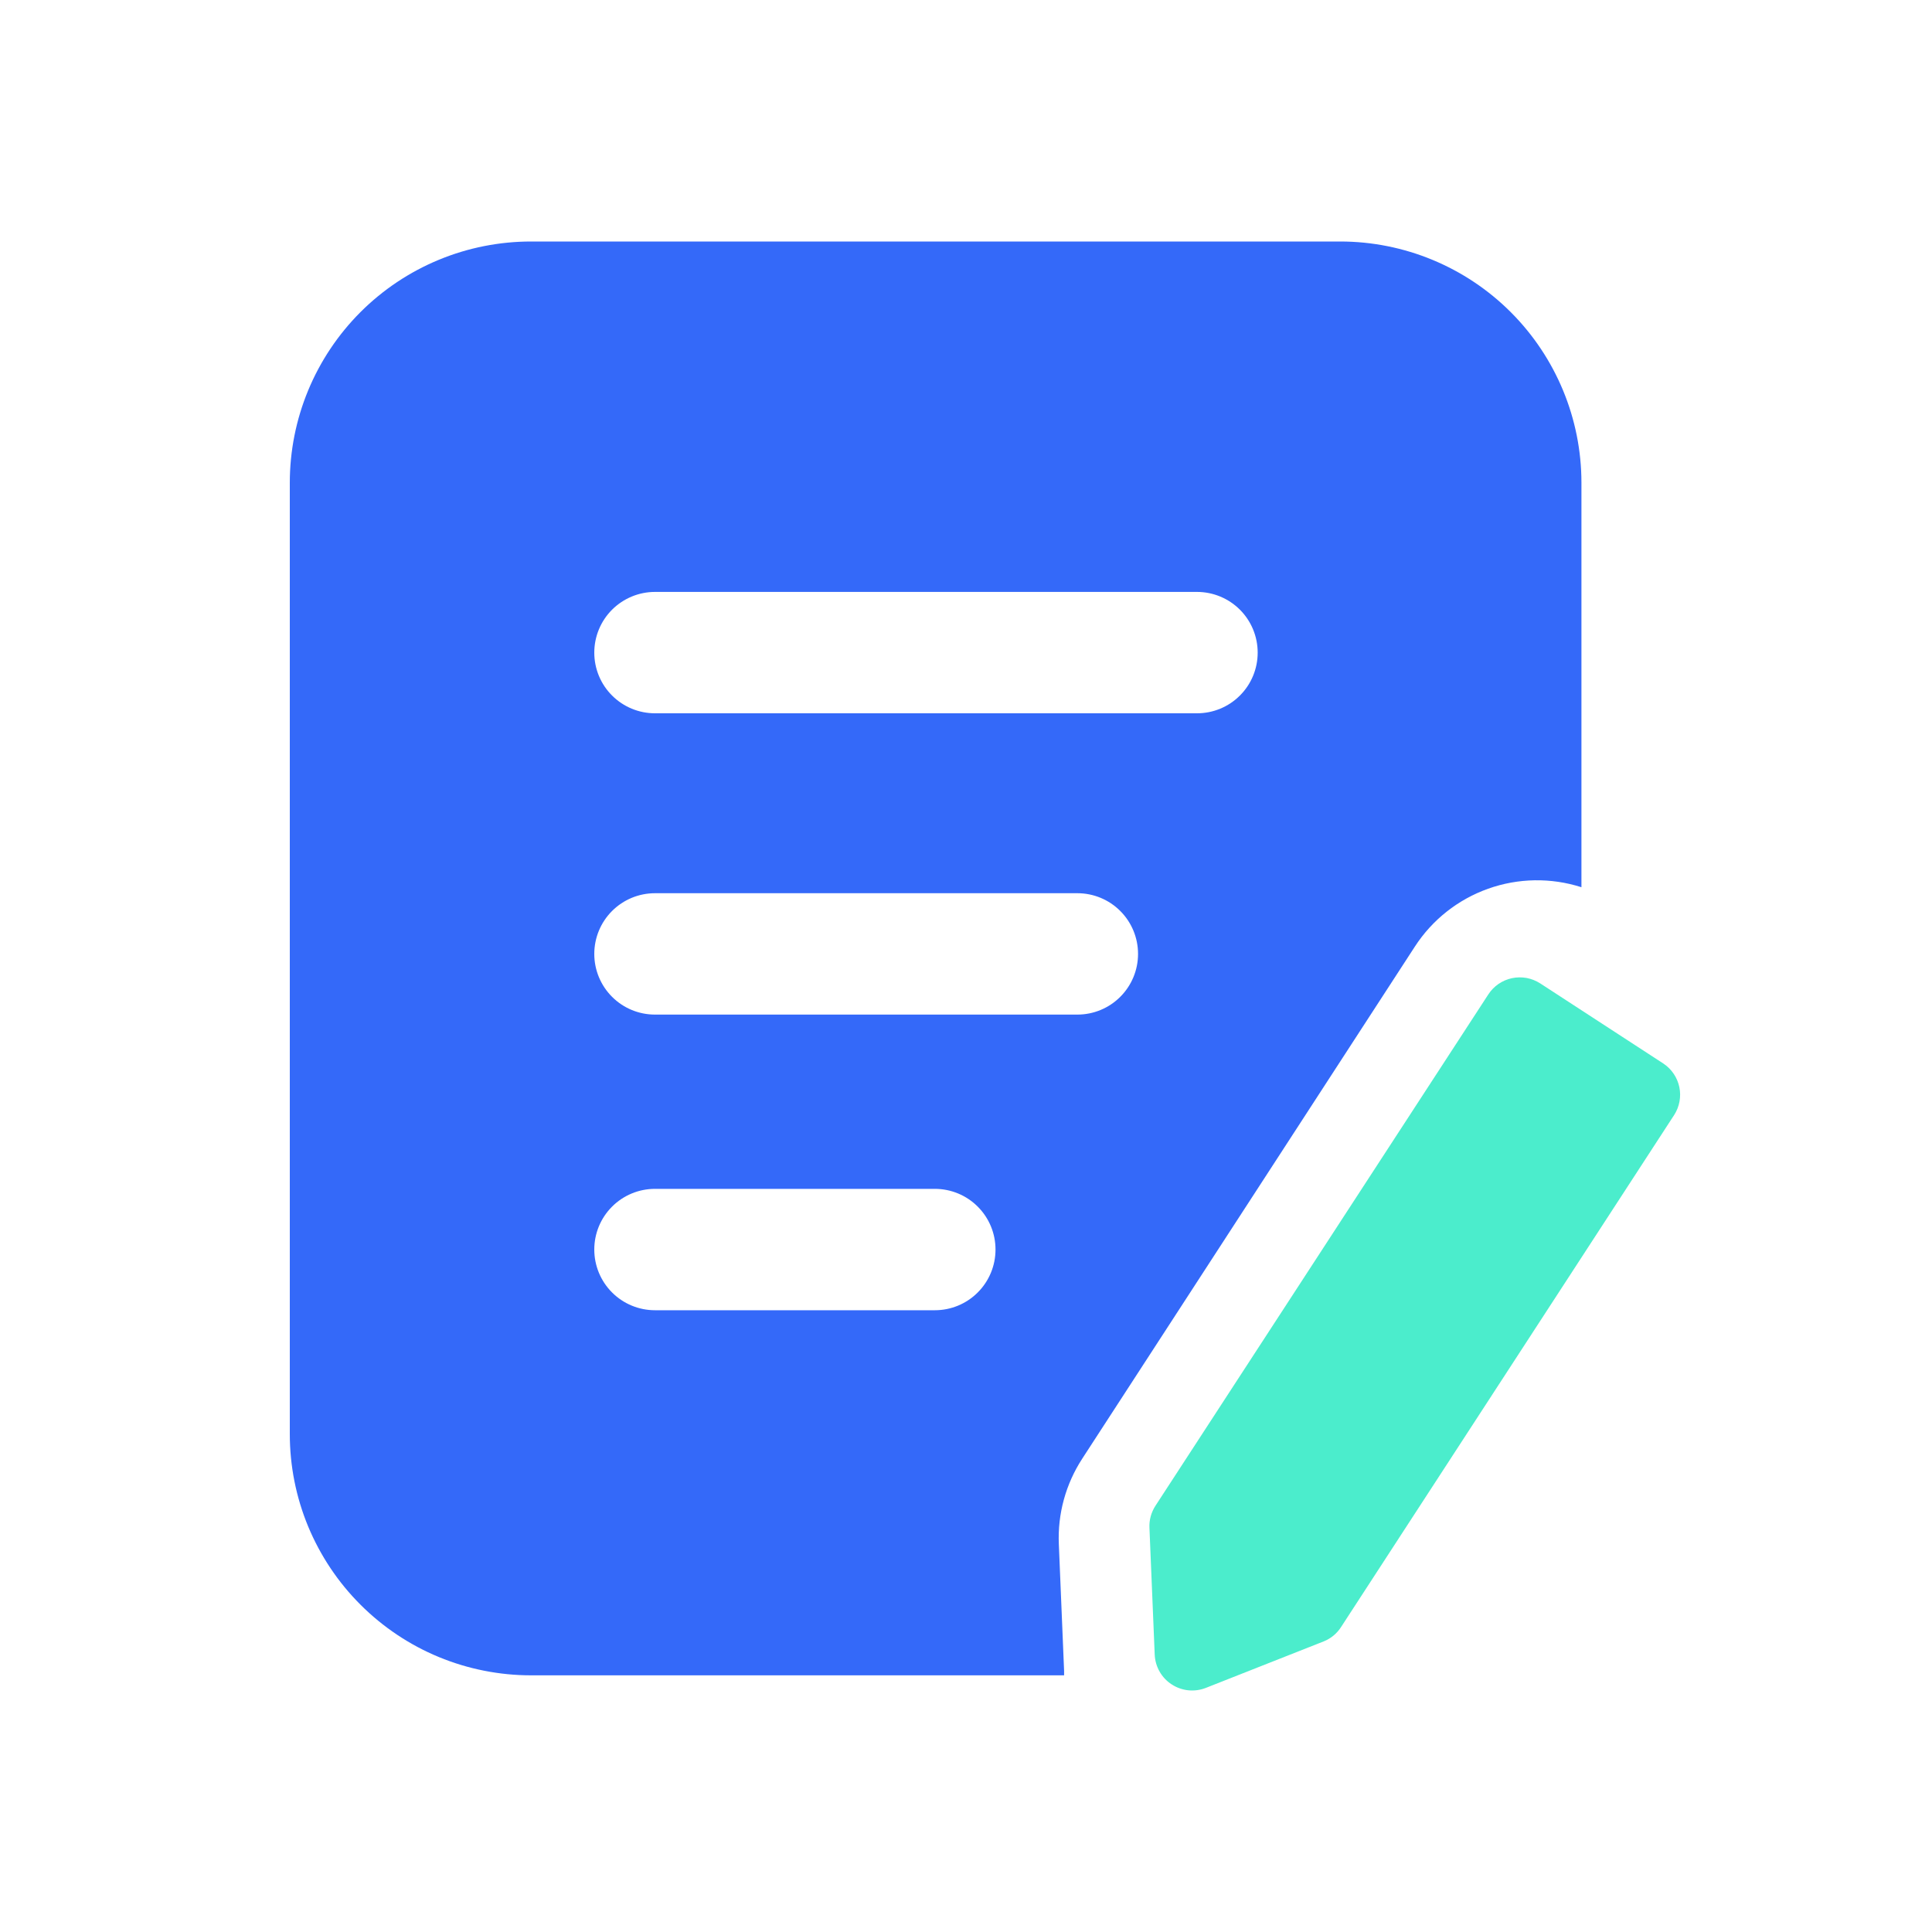 <svg width="40" height="40" viewBox="0 0 40 40" fill="none" xmlns="http://www.w3.org/2000/svg">
<path d="M29.294 19.597C29.654 19.042 30.187 18.622 30.81 18.4C31.433 18.178 32.112 18.167 32.742 18.369V9.995C32.742 8.671 32.216 7.4 31.279 6.463C30.342 5.526 29.071 5 27.747 5H10.997C10.341 5 9.691 5.128 9.085 5.379C8.478 5.63 7.927 5.998 7.463 6.462C6.999 6.926 6.631 7.477 6.38 8.083C6.129 8.689 6 9.339 6 9.995V29.692C6 30.348 6.129 30.998 6.38 31.604C6.632 32.21 7 32.761 7.464 33.224C7.928 33.688 8.479 34.056 9.085 34.307C9.691 34.557 10.341 34.686 10.997 34.686H22.031V34.594L21.922 31.97C21.895 31.343 22.065 30.724 22.408 30.198L29.294 19.597ZM13.561 12.255H24.783C25.116 12.255 25.436 12.388 25.671 12.623C25.907 12.859 26.039 13.179 26.039 13.512C26.039 13.845 25.907 14.165 25.671 14.4C25.436 14.636 25.116 14.768 24.783 14.768H13.561C13.227 14.768 12.908 14.636 12.672 14.4C12.436 14.165 12.304 13.845 12.304 13.512C12.304 13.179 12.436 12.859 12.672 12.623C12.908 12.388 13.227 12.255 13.561 12.255ZM19.355 27.127H13.561C13.227 27.127 12.908 26.995 12.672 26.759C12.436 26.523 12.304 26.204 12.304 25.87C12.304 25.537 12.436 25.218 12.672 24.982C12.908 24.746 13.227 24.614 13.561 24.614H19.355C19.688 24.614 20.008 24.746 20.243 24.982C20.479 25.218 20.611 25.537 20.611 25.87C20.611 26.204 20.479 26.523 20.243 26.759C20.008 26.995 19.688 27.127 19.355 27.127ZM13.561 21.006C13.227 21.006 12.908 20.874 12.672 20.638C12.436 20.402 12.304 20.083 12.304 19.75C12.304 19.416 12.436 19.097 12.672 18.861C12.908 18.625 13.227 18.493 13.561 18.493H22.306C22.639 18.493 22.959 18.625 23.194 18.861C23.43 19.097 23.562 19.416 23.562 19.75C23.562 20.083 23.43 20.402 23.194 20.638C22.959 20.874 22.639 21.006 22.306 21.006H13.561Z" fill="#3469F9"/>
<path d="M34.442 22.022L31.89 20.361C31.804 20.306 31.708 20.267 31.608 20.248C31.507 20.23 31.404 20.231 31.304 20.252C31.204 20.273 31.109 20.314 31.024 20.372C30.94 20.43 30.868 20.504 30.813 20.59L23.922 31.176C23.834 31.312 23.79 31.471 23.798 31.632L23.907 34.257C23.912 34.38 23.947 34.501 24.008 34.608C24.069 34.716 24.155 34.807 24.259 34.874C24.363 34.942 24.481 34.983 24.604 34.996C24.727 35.008 24.851 34.991 24.966 34.946L27.409 33.982C27.557 33.922 27.683 33.817 27.768 33.682L34.663 23.083C34.772 22.912 34.81 22.706 34.769 22.507C34.727 22.309 34.61 22.135 34.442 22.022Z" fill="#4BEDCC"/>
</svg>

